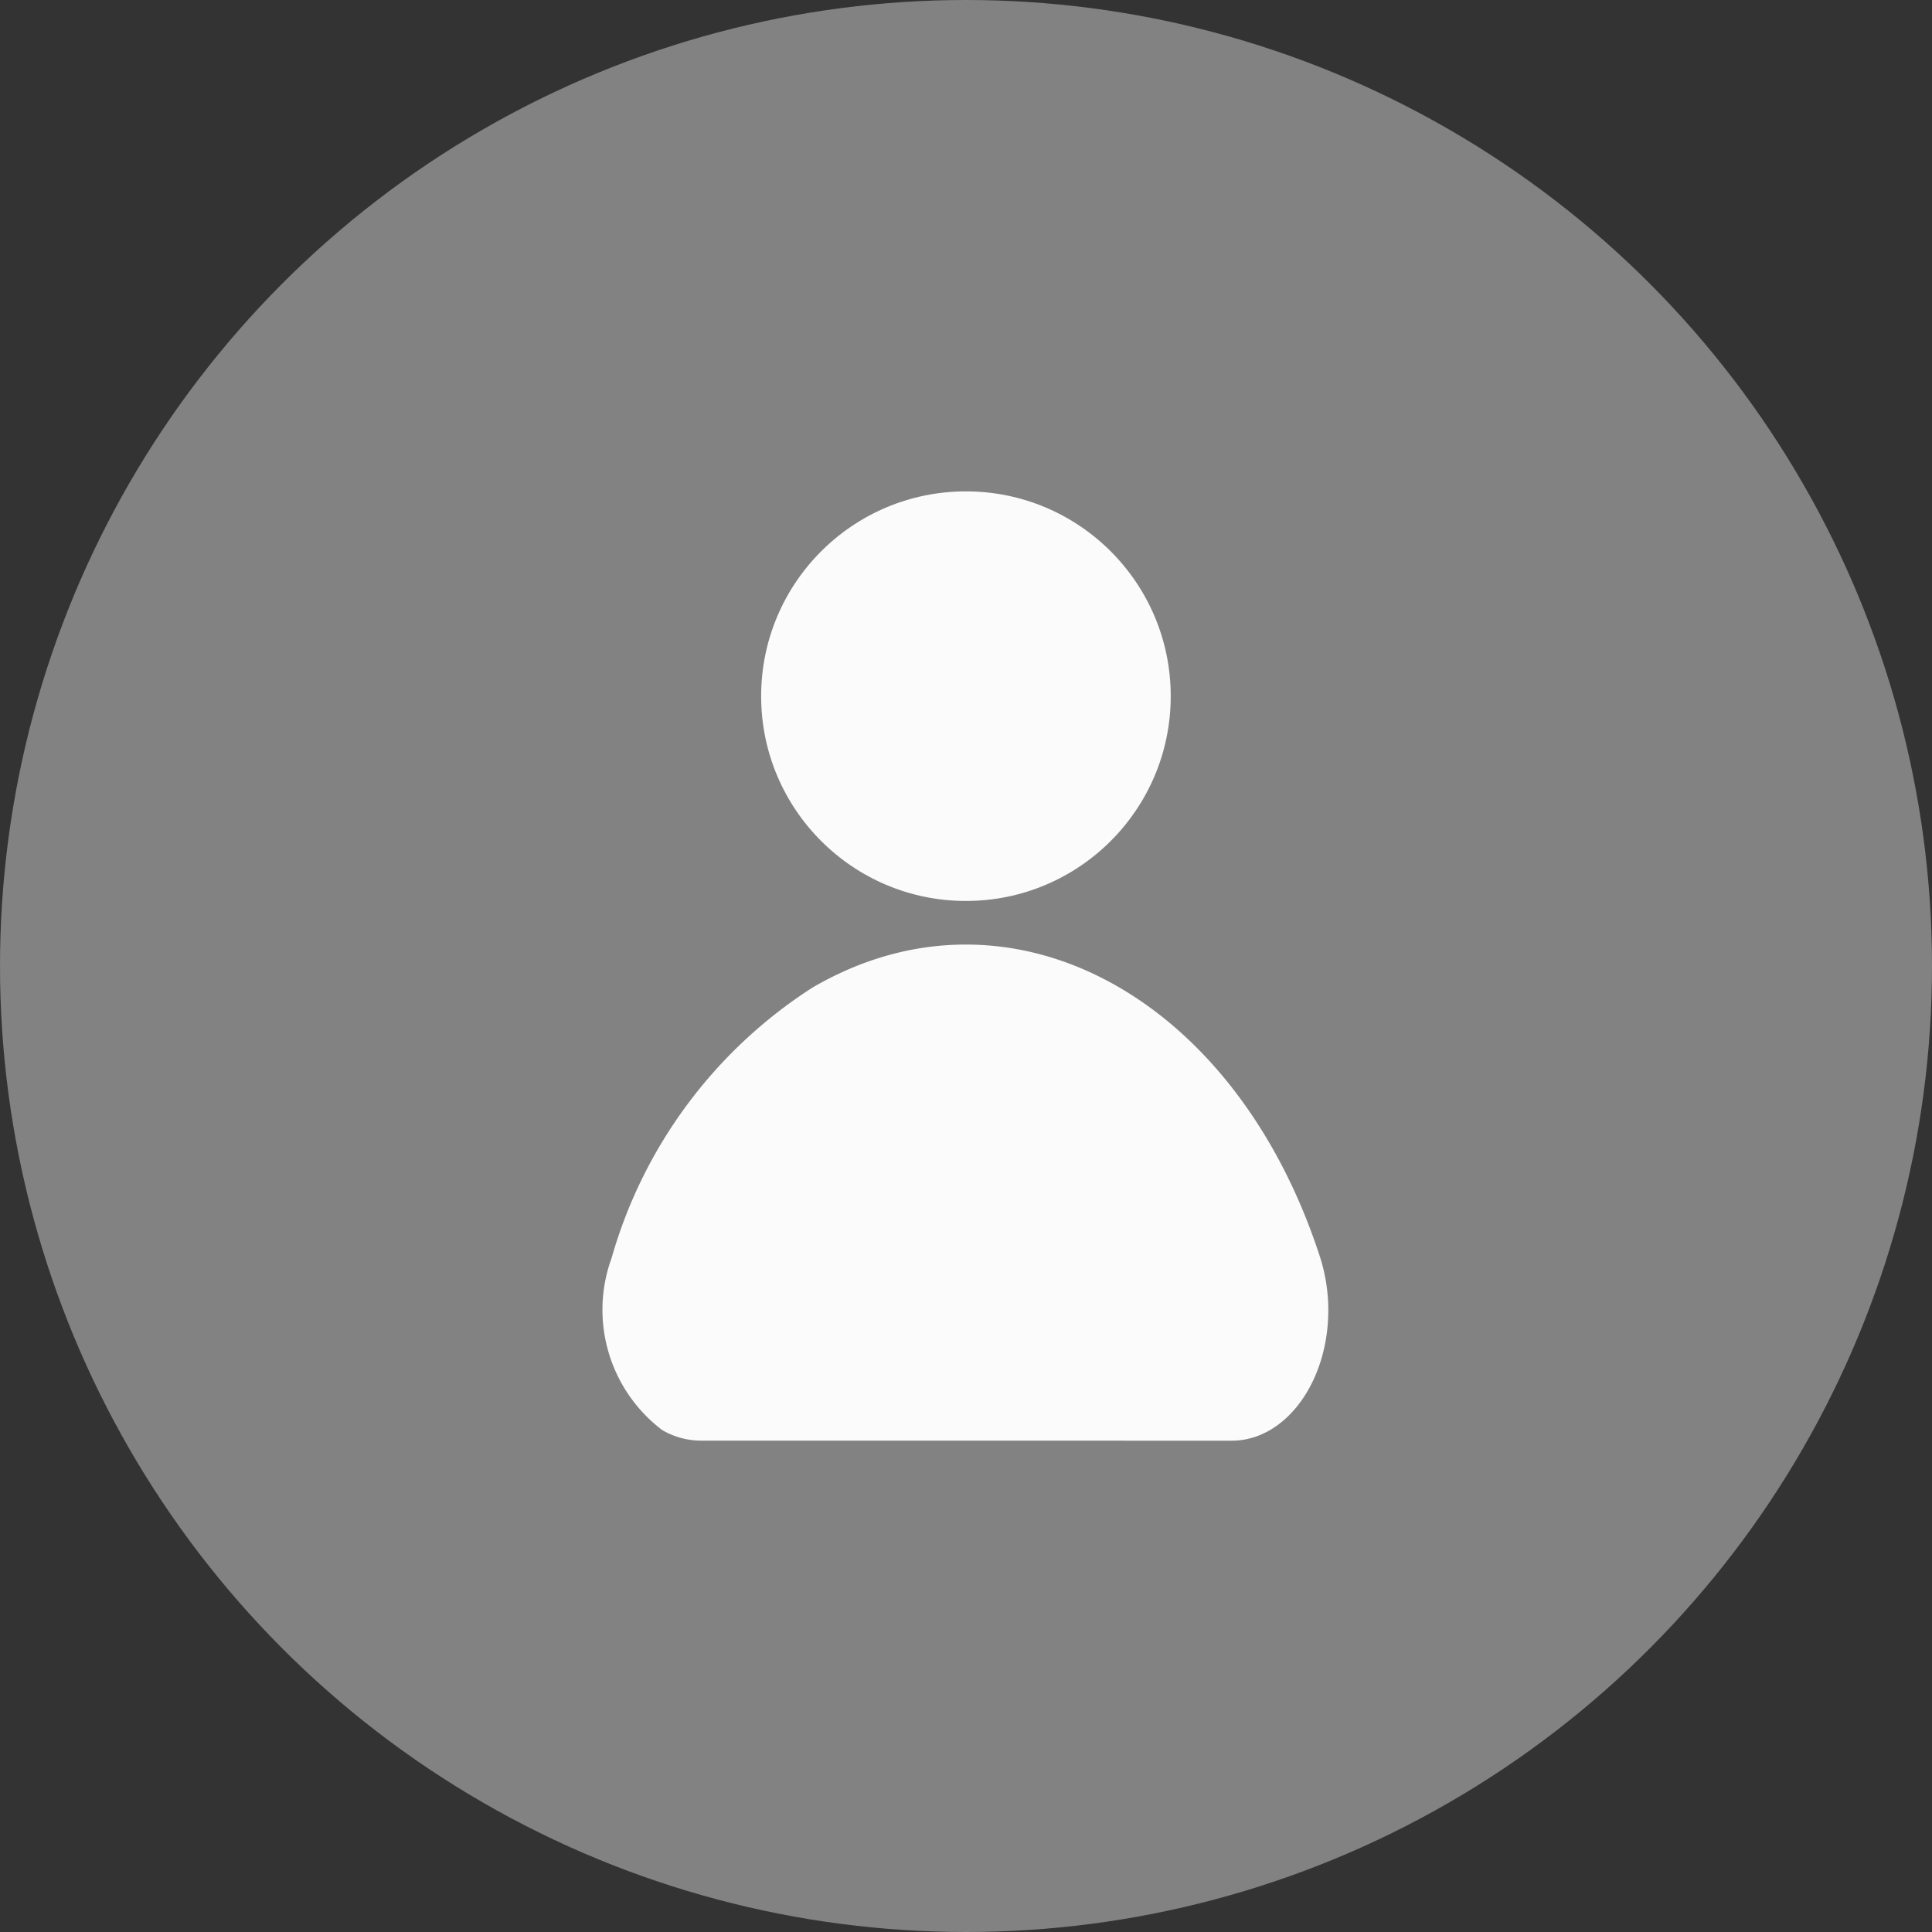 <svg xmlns="http://www.w3.org/2000/svg" width="30" height="30" viewBox="0 0 30 30">
  <rect x="0" y="0" width="30" height="30" fill="#333333" stroke="none"/>
  <g id="Group_6858" transform="translate(19796 8575.896)">
    <g id="Group_6856" transform="translate(-19796 -8575.896)">
      <circle id="Ellipse_1814" cx="15" cy="15" r="15" transform="translate(0)" fill="#828282"/>
      <g id="Group_6851" transform="translate(9.375 7.63)">
        <circle id="Ellipse_737" cx="3.18" cy="3.18" r="3.18" transform="translate(2.444)" fill="#fbfbfb"/>
        <path id="Path_188" d="M7019.4-71.384c.832,0,1.5-.908,1.5-2.028a2.714,2.714,0,0,0-.123-.806c-1.321-4.1-4.852-5.976-7.89-4.2h0a7.4,7.4,0,0,0-3.117,4.2,2.344,2.344,0,0,0,.784,2.667,1.189,1.189,0,0,0,.6.166Z" transform="translate(-7009.649 86.125)" fill="#fbfbfb"/>
      </g>
    </g>
  </g>
</svg>

